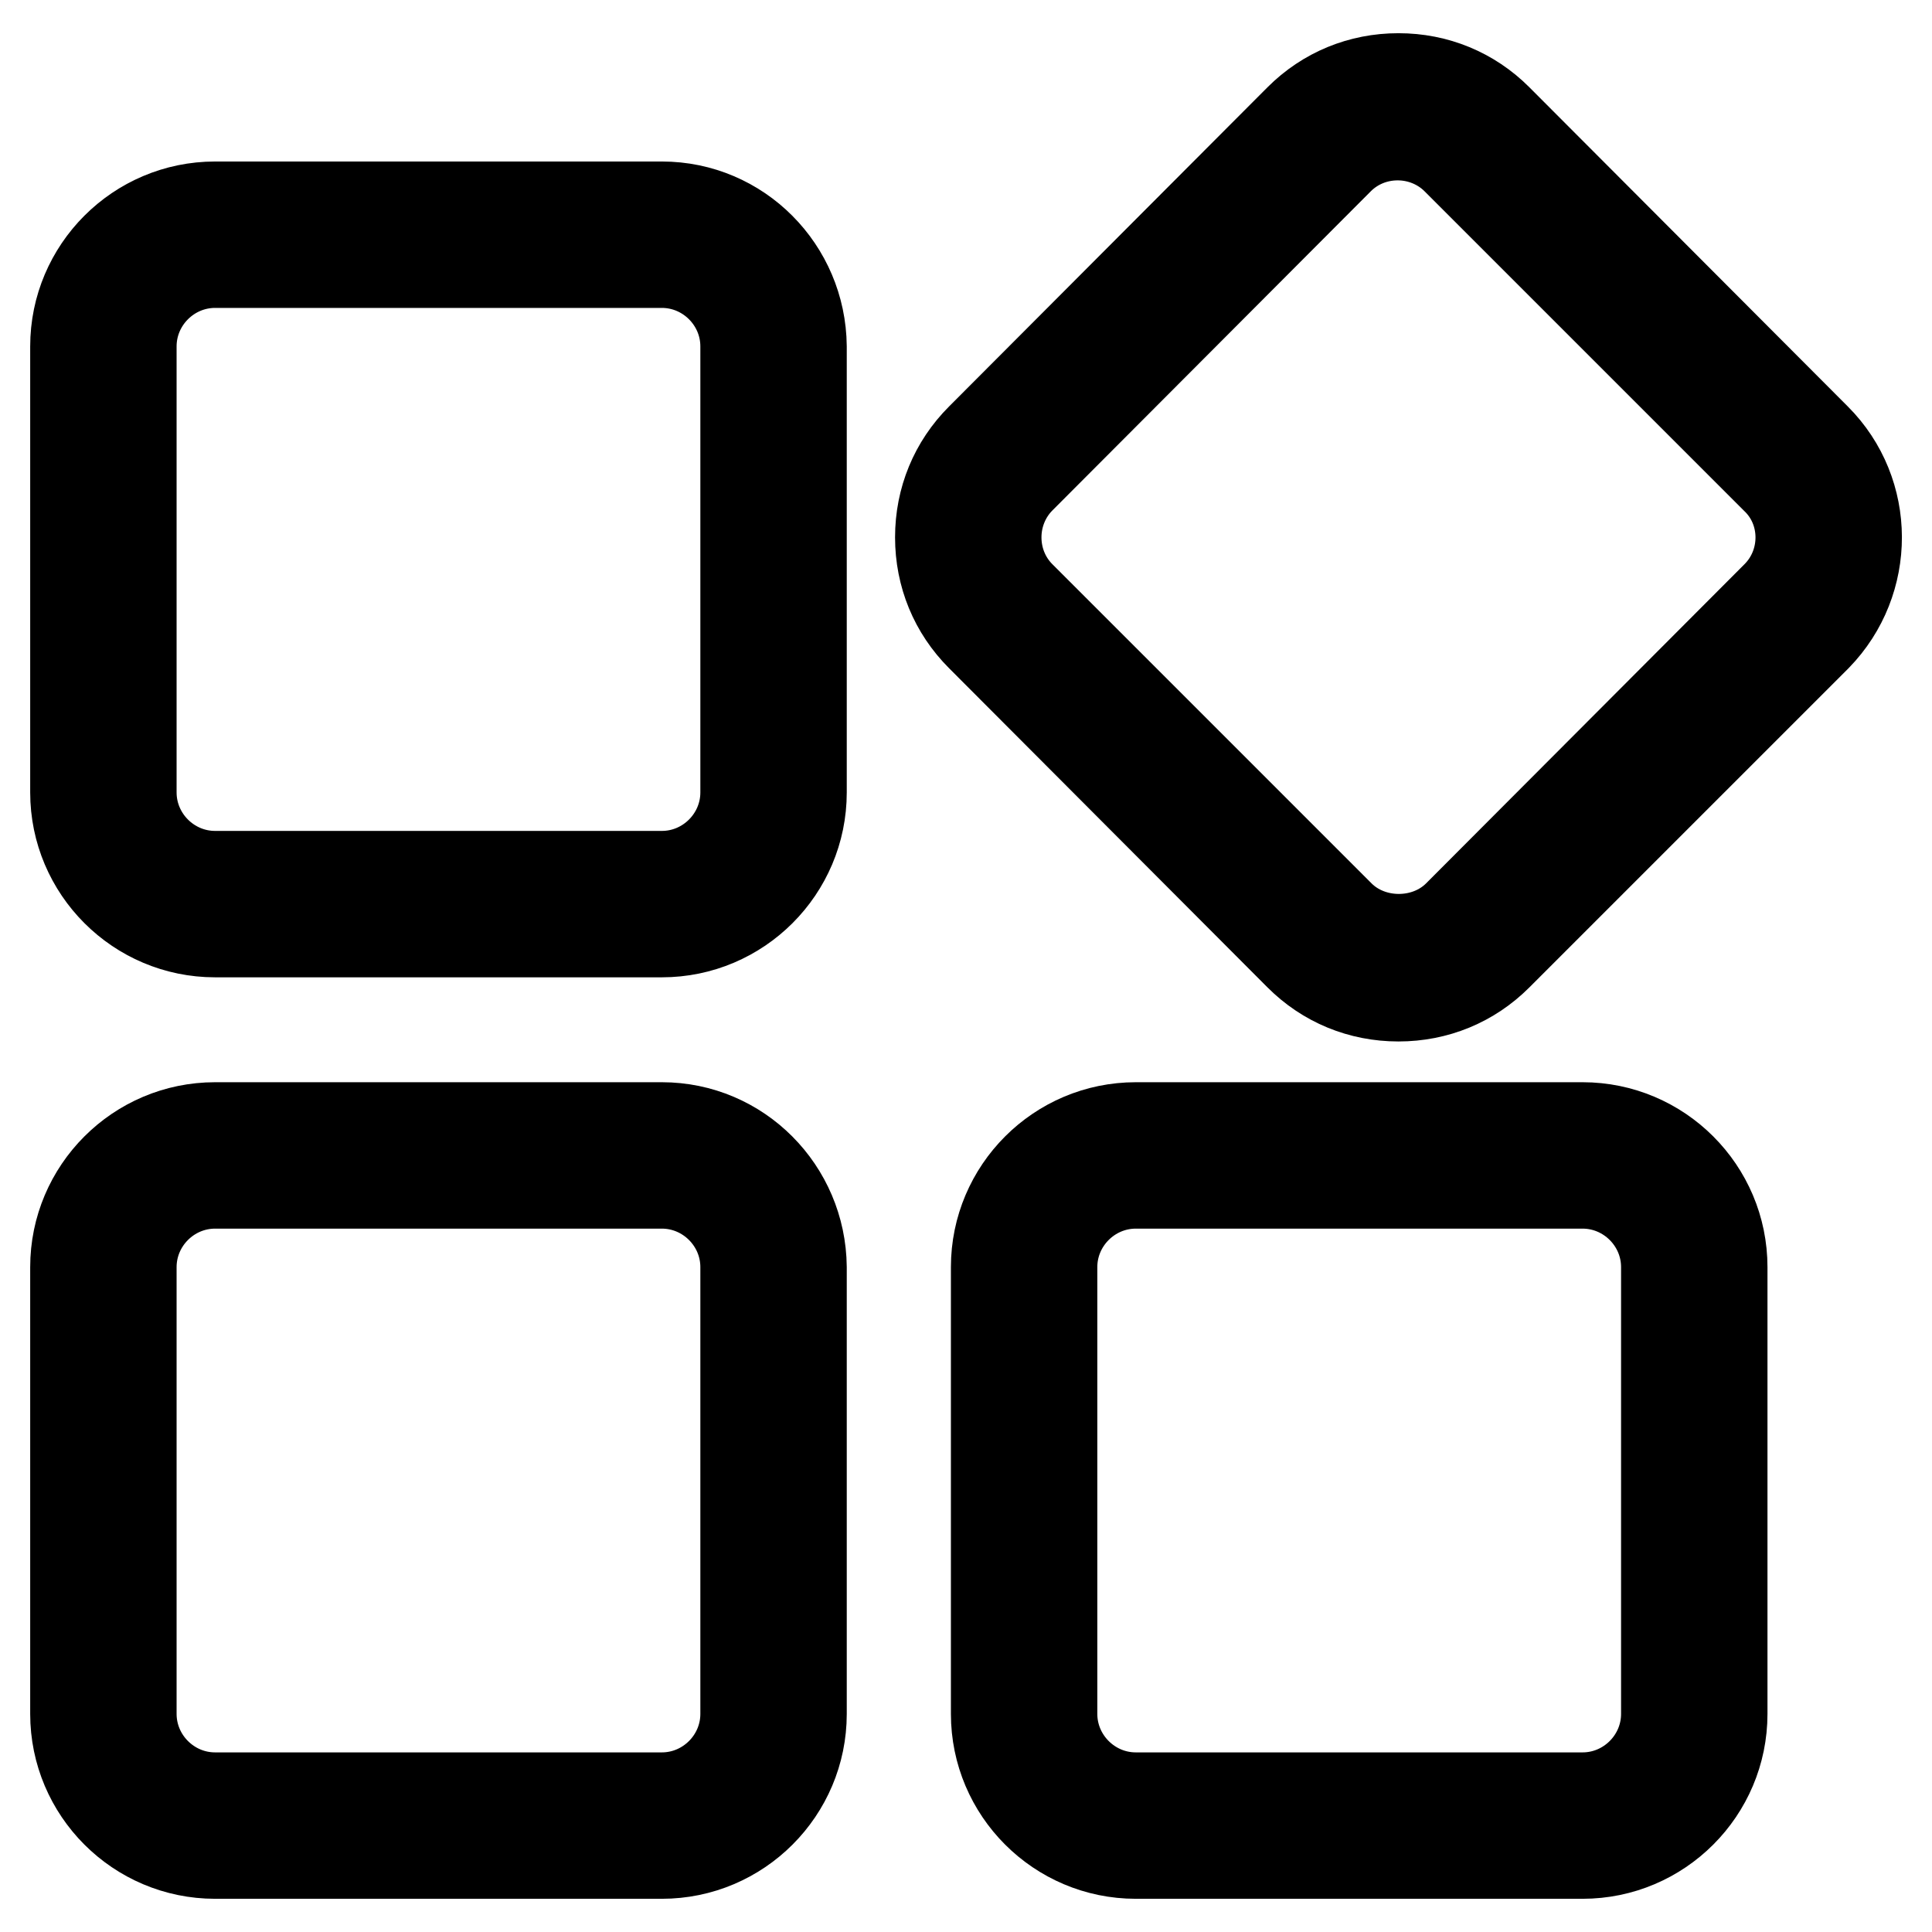 <?xml version="1.0" encoding="utf-8"?>
<!-- Svg Vector Icons : http://www.onlinewebfonts.com/icon -->
<!DOCTYPE svg PUBLIC "-//W3C//DTD SVG 1.1//EN" "http://www.w3.org/Graphics/SVG/1.1/DTD/svg11.dtd">
<svg version="1.1" xmlns="http://www.w3.org/2000/svg" xmlns:xlink="http://www.w3.org/1999/xlink" x="0px" y="0px" viewBox="0 0 256 256" enable-background="new 0 0 256 256" xml:space="preserve">
<g> <path stroke-width="12" fill-opacity="0" stroke="#000000"  d="M87.7,27.4H28.5C18.3,27.4,10,35.7,10,45.9V105c0,10.2,8.3,18.5,18.5,18.5h59.2c10.2,0,18.5-8.3,18.5-18.5 V45.9C106.1,35.7,97.9,27.4,87.7,27.4z M98.8,105c0,6.1-5,11.1-11.1,11.1H28.5c-6.1,0-11.1-5-11.1-11.1V45.9 c0-6.1,5-11.1,11.1-11.1h59.2c6.1,0,11.1,5,11.1,11.1V105z M87.7,149.4H28.5c-10.2,0-18.5,8.3-18.5,18.5v59.2 c0,10.2,8.3,18.5,18.5,18.5h59.2c10.2,0,18.5-8.3,18.5-18.5v-59.2C106.1,157.7,97.9,149.4,87.7,149.4z M98.8,227.1 c0,6.1-5,11.1-11.1,11.1H28.5c-6.1,0-11.1-5-11.1-11.1v-59.2c0-6.1,5-11.1,11.1-11.1h59.2c6.1,0,11.1,5,11.1,11.1V227.1z  M240.6,58.1l-42.2-42.3c-3.5-3.5-8.1-5.4-13.1-5.4c-5,0-9.6,1.9-13.1,5.4L130,58.1c-3.5,3.5-5.4,8.1-5.4,13.1 c0,5,1.9,9.6,5.4,13.1l42.2,42.3c3.5,3.5,8.1,5.4,13.1,5.4c5,0,9.6-1.9,13.1-5.4l42.3-42.3C247.8,77,247.8,65.3,240.6,58.1 L240.6,58.1z M235.4,79l-42.2,42.3c-4.2,4.2-11.5,4.2-15.7,0L135.2,79c-2.1-2.1-3.2-4.9-3.2-7.8c0-3,1.2-5.8,3.2-7.8l42.2-42.3 c2.1-2.1,4.9-3.2,7.8-3.2c3,0,5.8,1.2,7.8,3.2l42.3,42.3C239.7,67.6,239.7,74.7,235.4,79z M209.7,149.4h-59.2 c-10.2,0-18.5,8.3-18.5,18.5v59.2c0,10.2,8.3,18.5,18.5,18.5h59.2c10.2,0,18.5-8.3,18.5-18.5v-59.2 C228.2,157.7,219.9,149.4,209.7,149.4L209.7,149.4z M220.8,227.1c0,6.1-5,11.1-11.1,11.1h-59.2c-6.1,0-11.1-5-11.1-11.1v-59.2 c0-6.1,5-11.1,11.1-11.1h59.2c6.1,0,11.1,5,11.1,11.1V227.1L220.8,227.1z"/></g>
</svg>